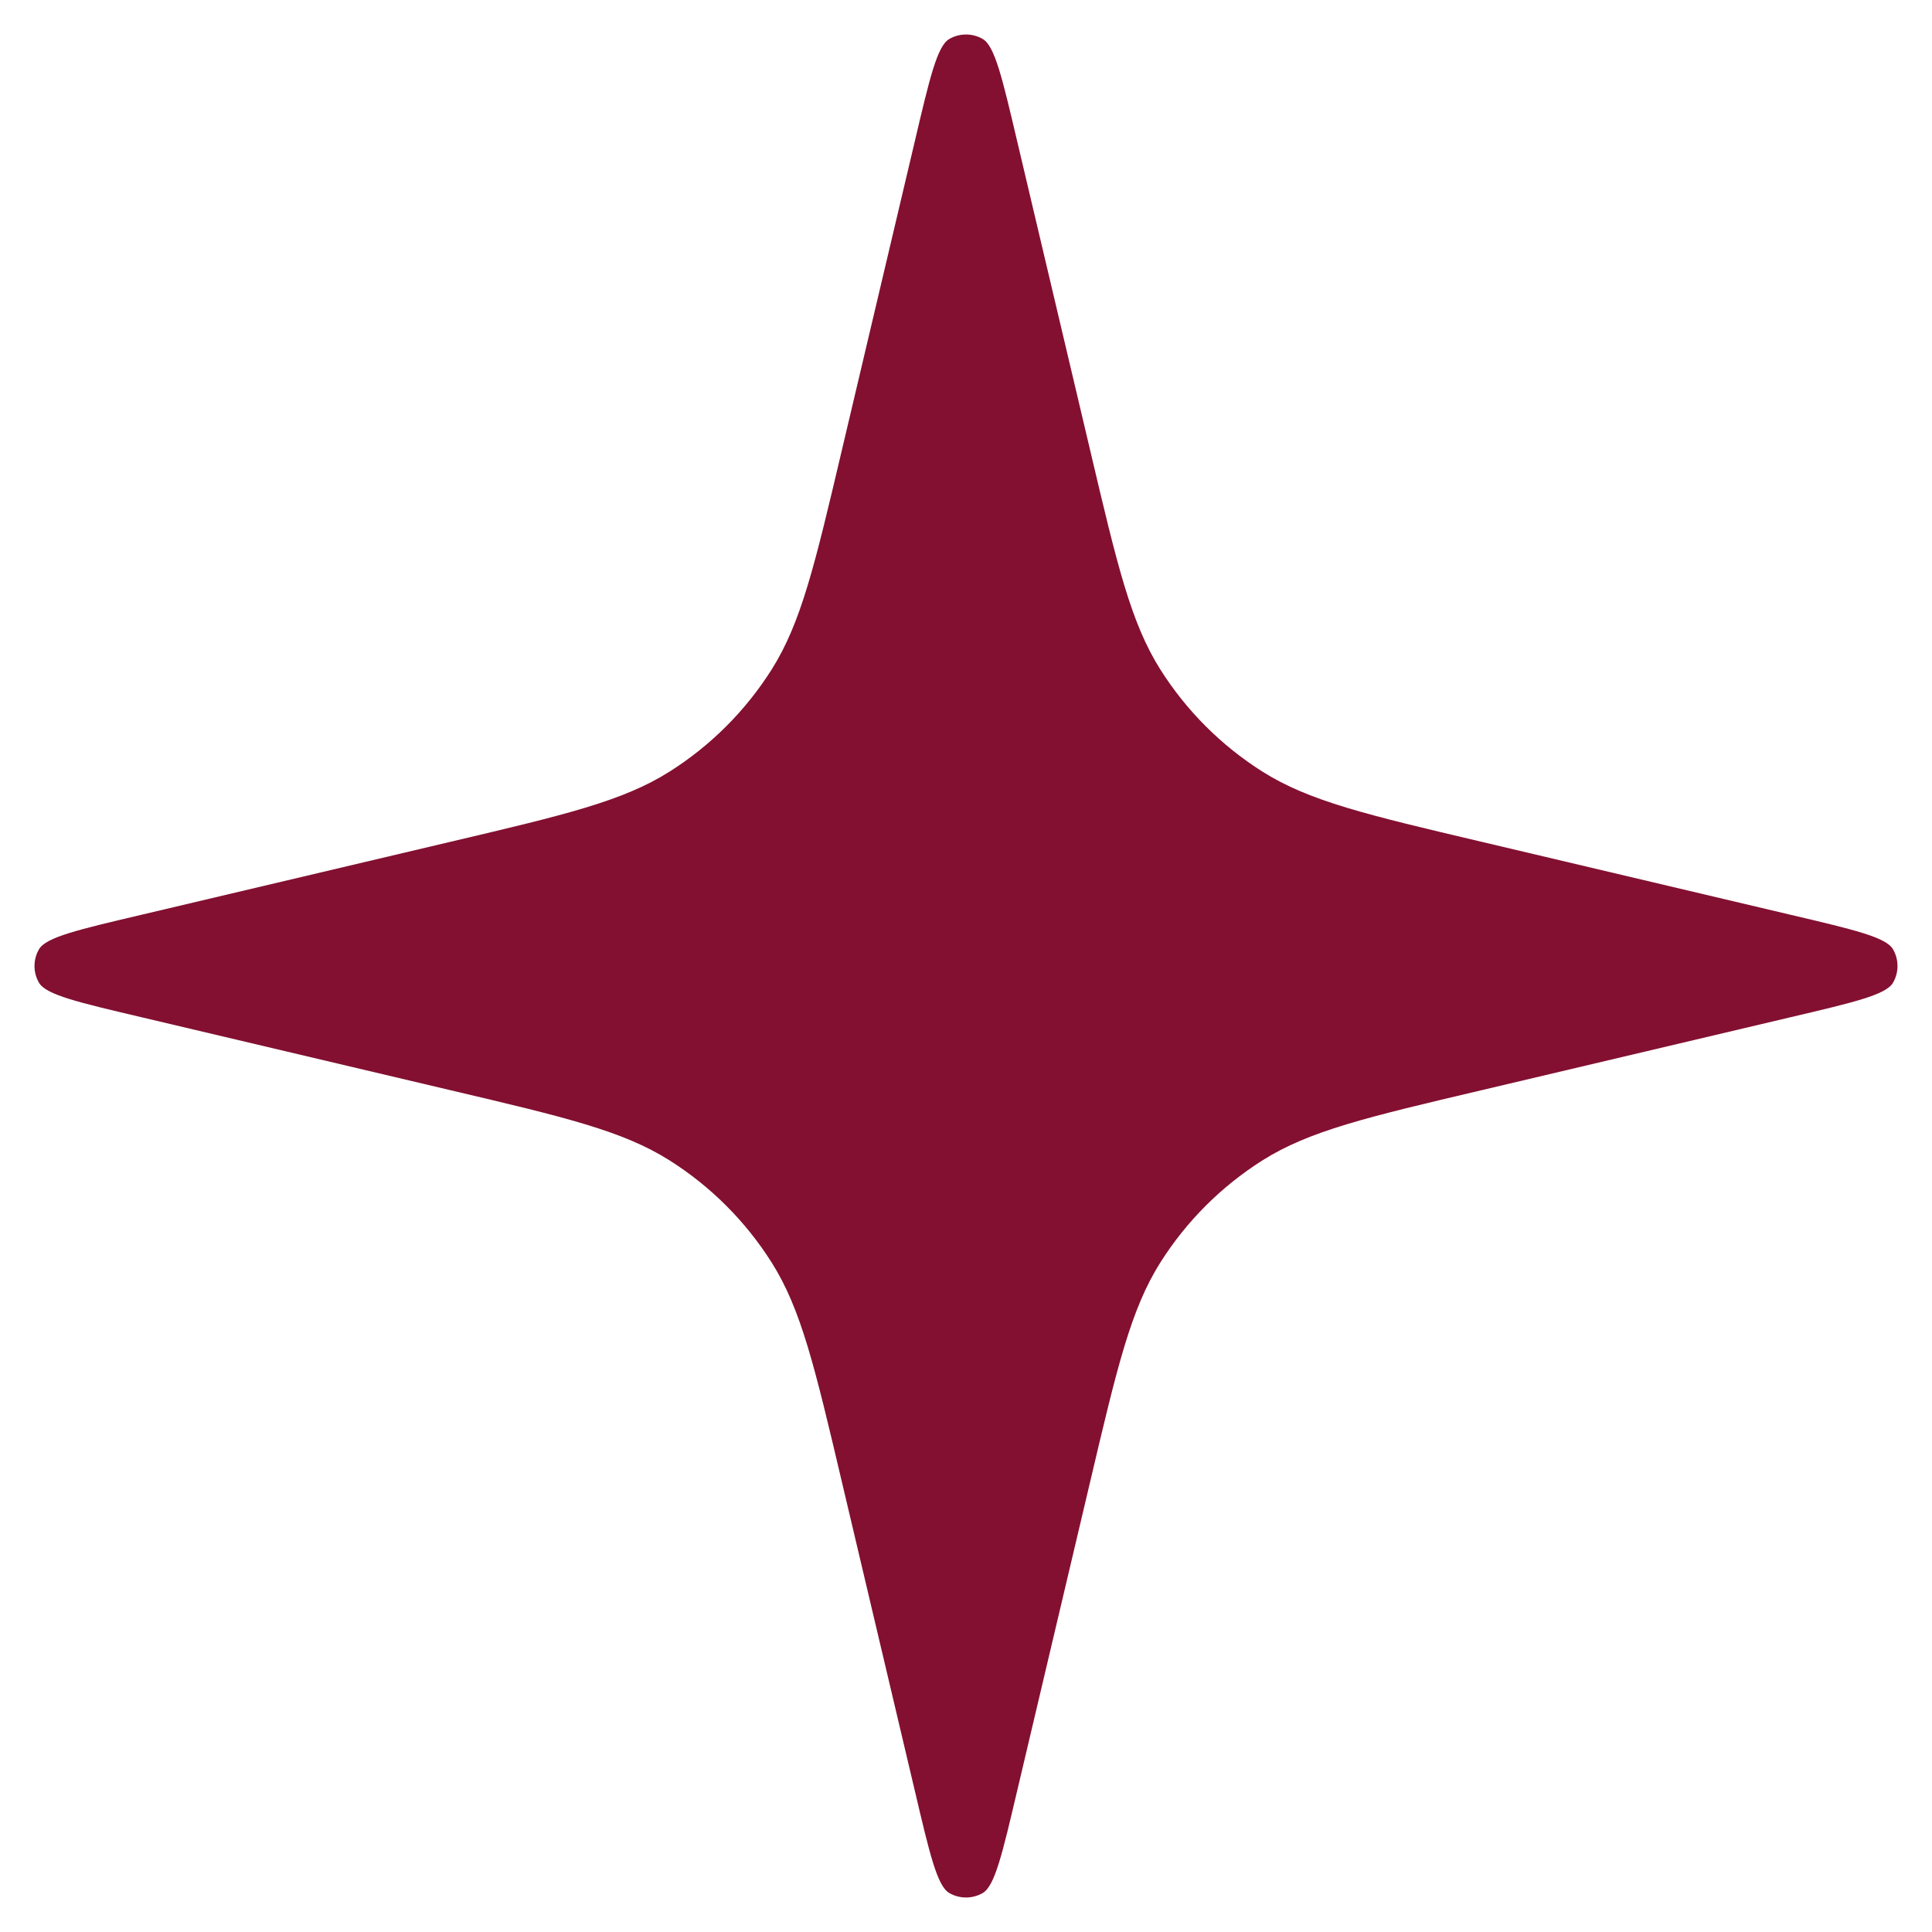 <?xml version="1.0" encoding="UTF-8"?> <svg xmlns="http://www.w3.org/2000/svg" width="14" height="14" viewBox="0 0 14 14" fill="none"> <path d="M6.629 1.024C6.737 0.565 6.791 0.335 6.878 0.283C6.953 0.239 7.047 0.239 7.122 0.283C7.209 0.335 7.263 0.565 7.371 1.024L7.9 3.264C8.096 4.097 8.195 4.513 8.408 4.851C8.597 5.15 8.85 5.403 9.149 5.592C9.487 5.805 9.903 5.904 10.736 6.1L12.976 6.629C13.435 6.737 13.665 6.791 13.717 6.878C13.761 6.953 13.761 7.047 13.717 7.122C13.665 7.209 13.435 7.263 12.976 7.371L10.736 7.9C9.903 8.096 9.487 8.195 9.149 8.408C8.85 8.597 8.597 8.85 8.408 9.149C8.195 9.487 8.096 9.903 7.9 10.736L7.371 12.976C7.263 13.435 7.209 13.665 7.122 13.717C7.047 13.761 6.953 13.761 6.878 13.717C6.791 13.665 6.737 13.435 6.629 12.976L6.1 10.736C5.904 9.903 5.805 9.487 5.592 9.149C5.403 8.85 5.15 8.597 4.851 8.408C4.513 8.195 4.097 8.096 3.264 7.9L1.024 7.371C0.565 7.263 0.335 7.209 0.283 7.122C0.239 7.047 0.239 6.953 0.283 6.878C0.335 6.791 0.565 6.737 1.024 6.629L3.264 6.1C4.097 5.904 4.513 5.805 4.851 5.592C5.15 5.403 5.403 5.15 5.592 4.851C5.805 4.513 5.904 4.097 6.1 3.264L6.629 1.024Z" fill="#831031"></path> </svg> 